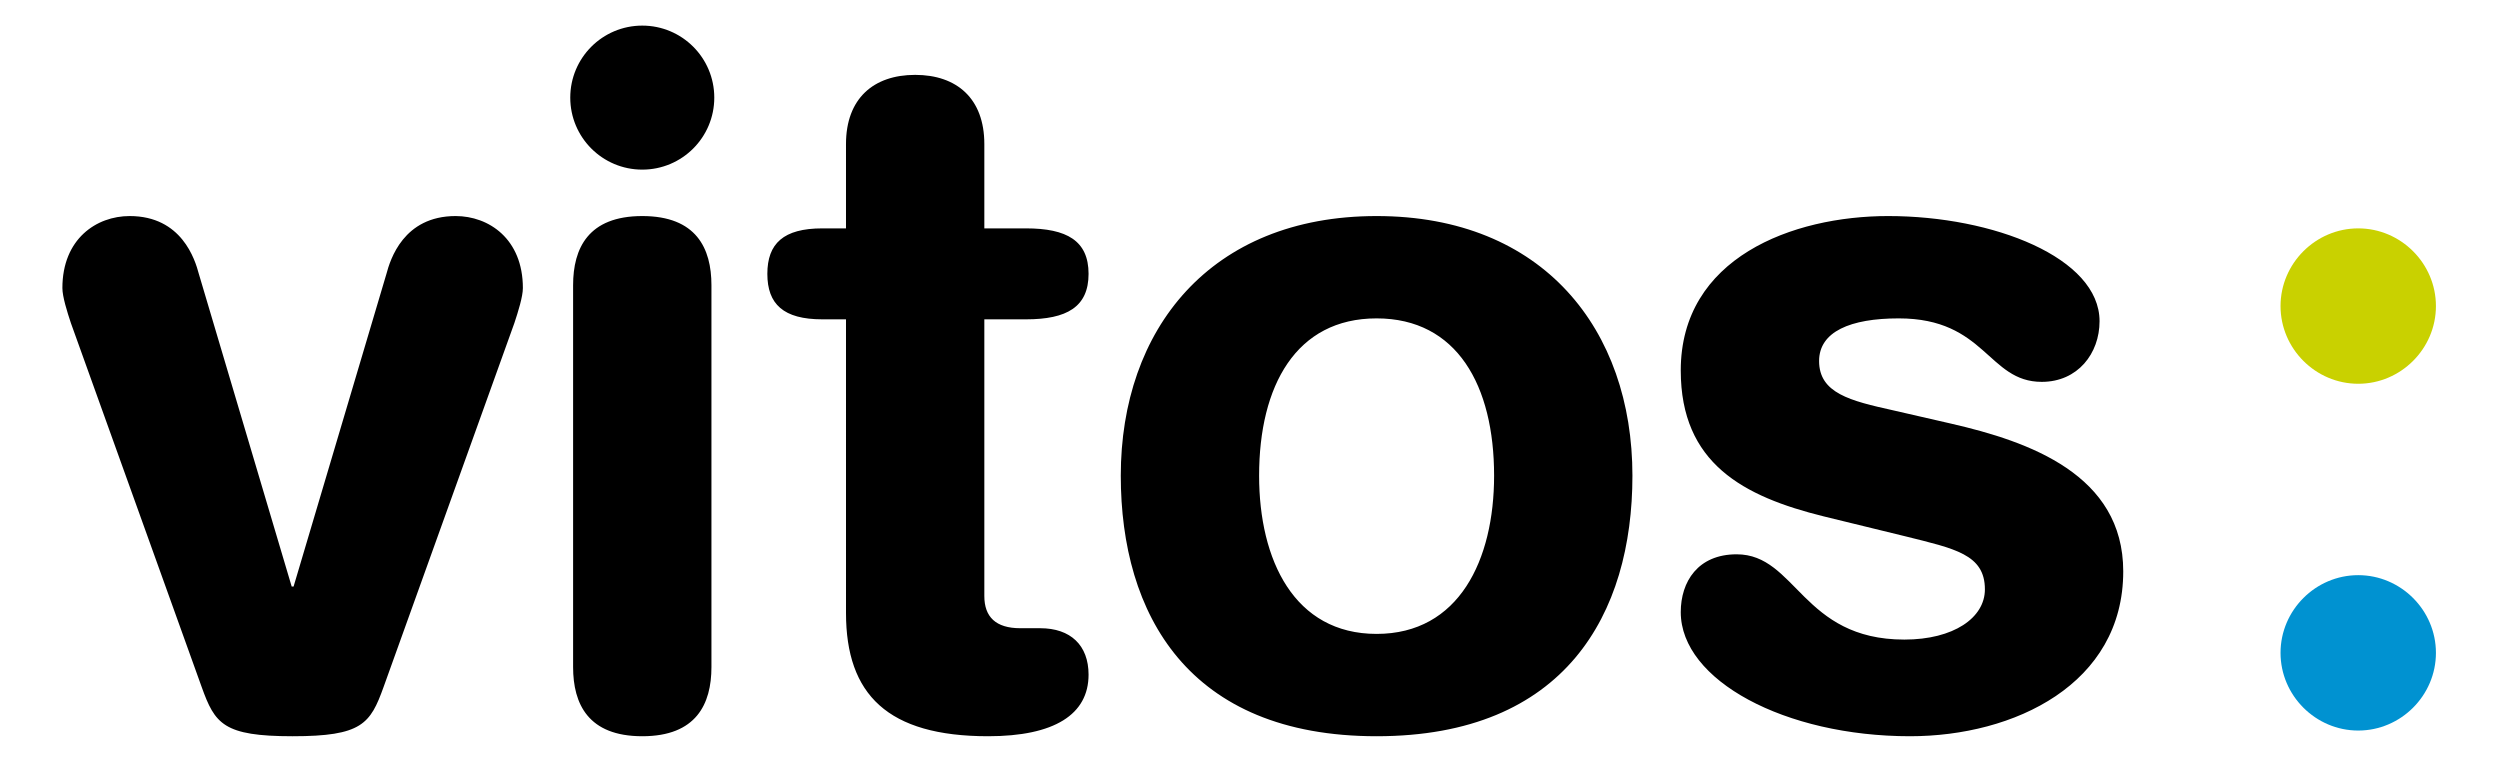 <?xml version="1.0" encoding="UTF-8" standalone="no"?>
<!-- Created with Inkscape (http://www.inkscape.org/) -->

<svg
   xmlns:dc="http://purl.org/dc/elements/1.1/"
   xmlns:cc="http://creativecommons.org/ns#"
   xmlns:rdf="http://www.w3.org/1999/02/22-rdf-syntax-ns#"
   xmlns:svg="http://www.w3.org/2000/svg"
   xmlns="http://www.w3.org/2000/svg"
   version="1.0"
   width="400"
   height="122"
   viewBox="0 0 400 122"
   id="vitos-kalmenhof-logo"
   xml:space="preserve"><defs
   id="defs13" />


<g
   transform="matrix(0.637,0,0,0.637,-18.91,-24.002)"
   id="g4375"><path
     d="m 47.499,118.84 c -0.951,-2.855 -2.142,-6.663 -2.142,-8.806 0,-12.375 8.567,-18.087 16.897,-18.087 13.09,0 16.422,10.947 17.373,14.518 l 23.323,78.537 h 0.477 l 23.323,-78.537 c 0.951,-3.57 4.283,-14.518 17.373,-14.518 8.33,0 16.897,5.712 16.897,18.087 0,2.143 -1.19,5.95 -2.142,8.806 l -32.843,91.389 c -3.332,9.282 -5.475,12.376 -22.848,12.376 -17.373,0 -19.516,-3.094 -22.847,-12.376 L 47.499,118.84 z M 191.01,44.112 c 9.996,0 18.088,8.091 18.088,18.087 0,9.996 -8.092,18.087 -18.088,18.087 -9.995,0 -18.087,-8.091 -18.087,-18.087 0,-9.996 8.092,-18.087 18.087,-18.087 z m -17.373,65.209 c 0,-9.281 3.808,-17.373 17.373,-17.373 13.566,0 17.374,8.092 17.374,17.373 v 95.911 c 0,9.281 -3.808,17.373 -17.374,17.373 -13.565,0 -17.373,-8.092 -17.373,-17.373 v -95.911 z m 68.544,8.568 h -5.95 c -9.758,0 -13.804,-3.809 -13.804,-11.424 0,-7.616 4.046,-11.424 13.804,-11.424 h 5.95 V 73.86 c 0,-11.423 6.901,-17.373 17.373,-17.373 10.472,0 17.373,5.95 17.373,17.373 v 21.182 h 10.472 c 10.234,0 15.708,3.094 15.708,11.424 0,8.329 -5.474,11.424 -15.708,11.424 h -10.472 v 69.493 c 0,5.235 2.856,8.092 9.044,8.092 h 4.998 c 7.615,0 12.138,4.283 12.138,11.661 0,9.996 -8.568,15.47 -25.228,15.47 -25.227,0 -35.698,-10.472 -35.698,-30.939 V 117.889 z M 375.457,91.948 c 41.887,0 64.258,28.559 64.258,65.21 0,34.746 -16.897,65.447 -64.258,65.447 -47.361,0 -64.257,-30.701 -64.257,-65.447 0,-36.652 22.371,-65.21 64.257,-65.21 z m 0,104.954 c 20.706,0 29.512,-18.563 29.512,-39.744 0,-22.609 -9.282,-39.507 -29.512,-39.507 -20.229,0 -29.511,16.897 -29.511,39.507 0,21.18 8.805,39.744 29.511,39.744 z M 503.976,91.948 c 26.417,0 53.071,10.472 53.071,26.417 0,8.092 -5.474,15.231 -14.517,15.231 -13.566,0 -14.042,-15.945 -35.938,-15.945 -12.137,0 -19.99,3.332 -19.99,10.709 0,8.092 7.854,9.996 18.562,12.376 l 14.518,3.332 c 19.753,4.521 43.314,12.852 43.314,37.127 0,28.32 -27.369,41.41 -53.548,41.41 -31.415,0 -57.594,-14.042 -57.594,-31.177 0,-7.616 4.284,-14.518 14.041,-14.518 14.994,0 16.422,21.419 42.125,21.419 12.375,0 20.229,-5.474 20.229,-12.613 0,-8.806 -7.615,-10.233 -19.991,-13.327 l -20.467,-4.998 c -20.229,-4.998 -35.937,-13.328 -35.937,-36.651 0.002,-28.321 28.085,-38.792 52.122,-38.792 z"
     id="vitos" /><path
     d="m 622.021,95.042 c 10.709,0 19.515,8.806 19.515,19.515 0,10.709 -8.806,19.515 -19.515,19.515 -10.71,0 -19.516,-8.806 -19.516,-19.515 0,-10.709 8.806,-19.515 19.516,-19.515 z"
     id="Punkt-oben"
     style="fill:#c9d100" /><path
     d="m 622.021,182.146 c 10.709,0 19.515,8.806 19.515,19.516 0,10.709 -8.806,19.515 -19.515,19.515 -10.71,0 -19.516,-8.806 -19.516,-19.515 0,-10.71 8.806,-19.516 19.516,-19.516 z"
     id="Punkt-unten"
     style="fill:#0092d1" /></g>

</svg>
